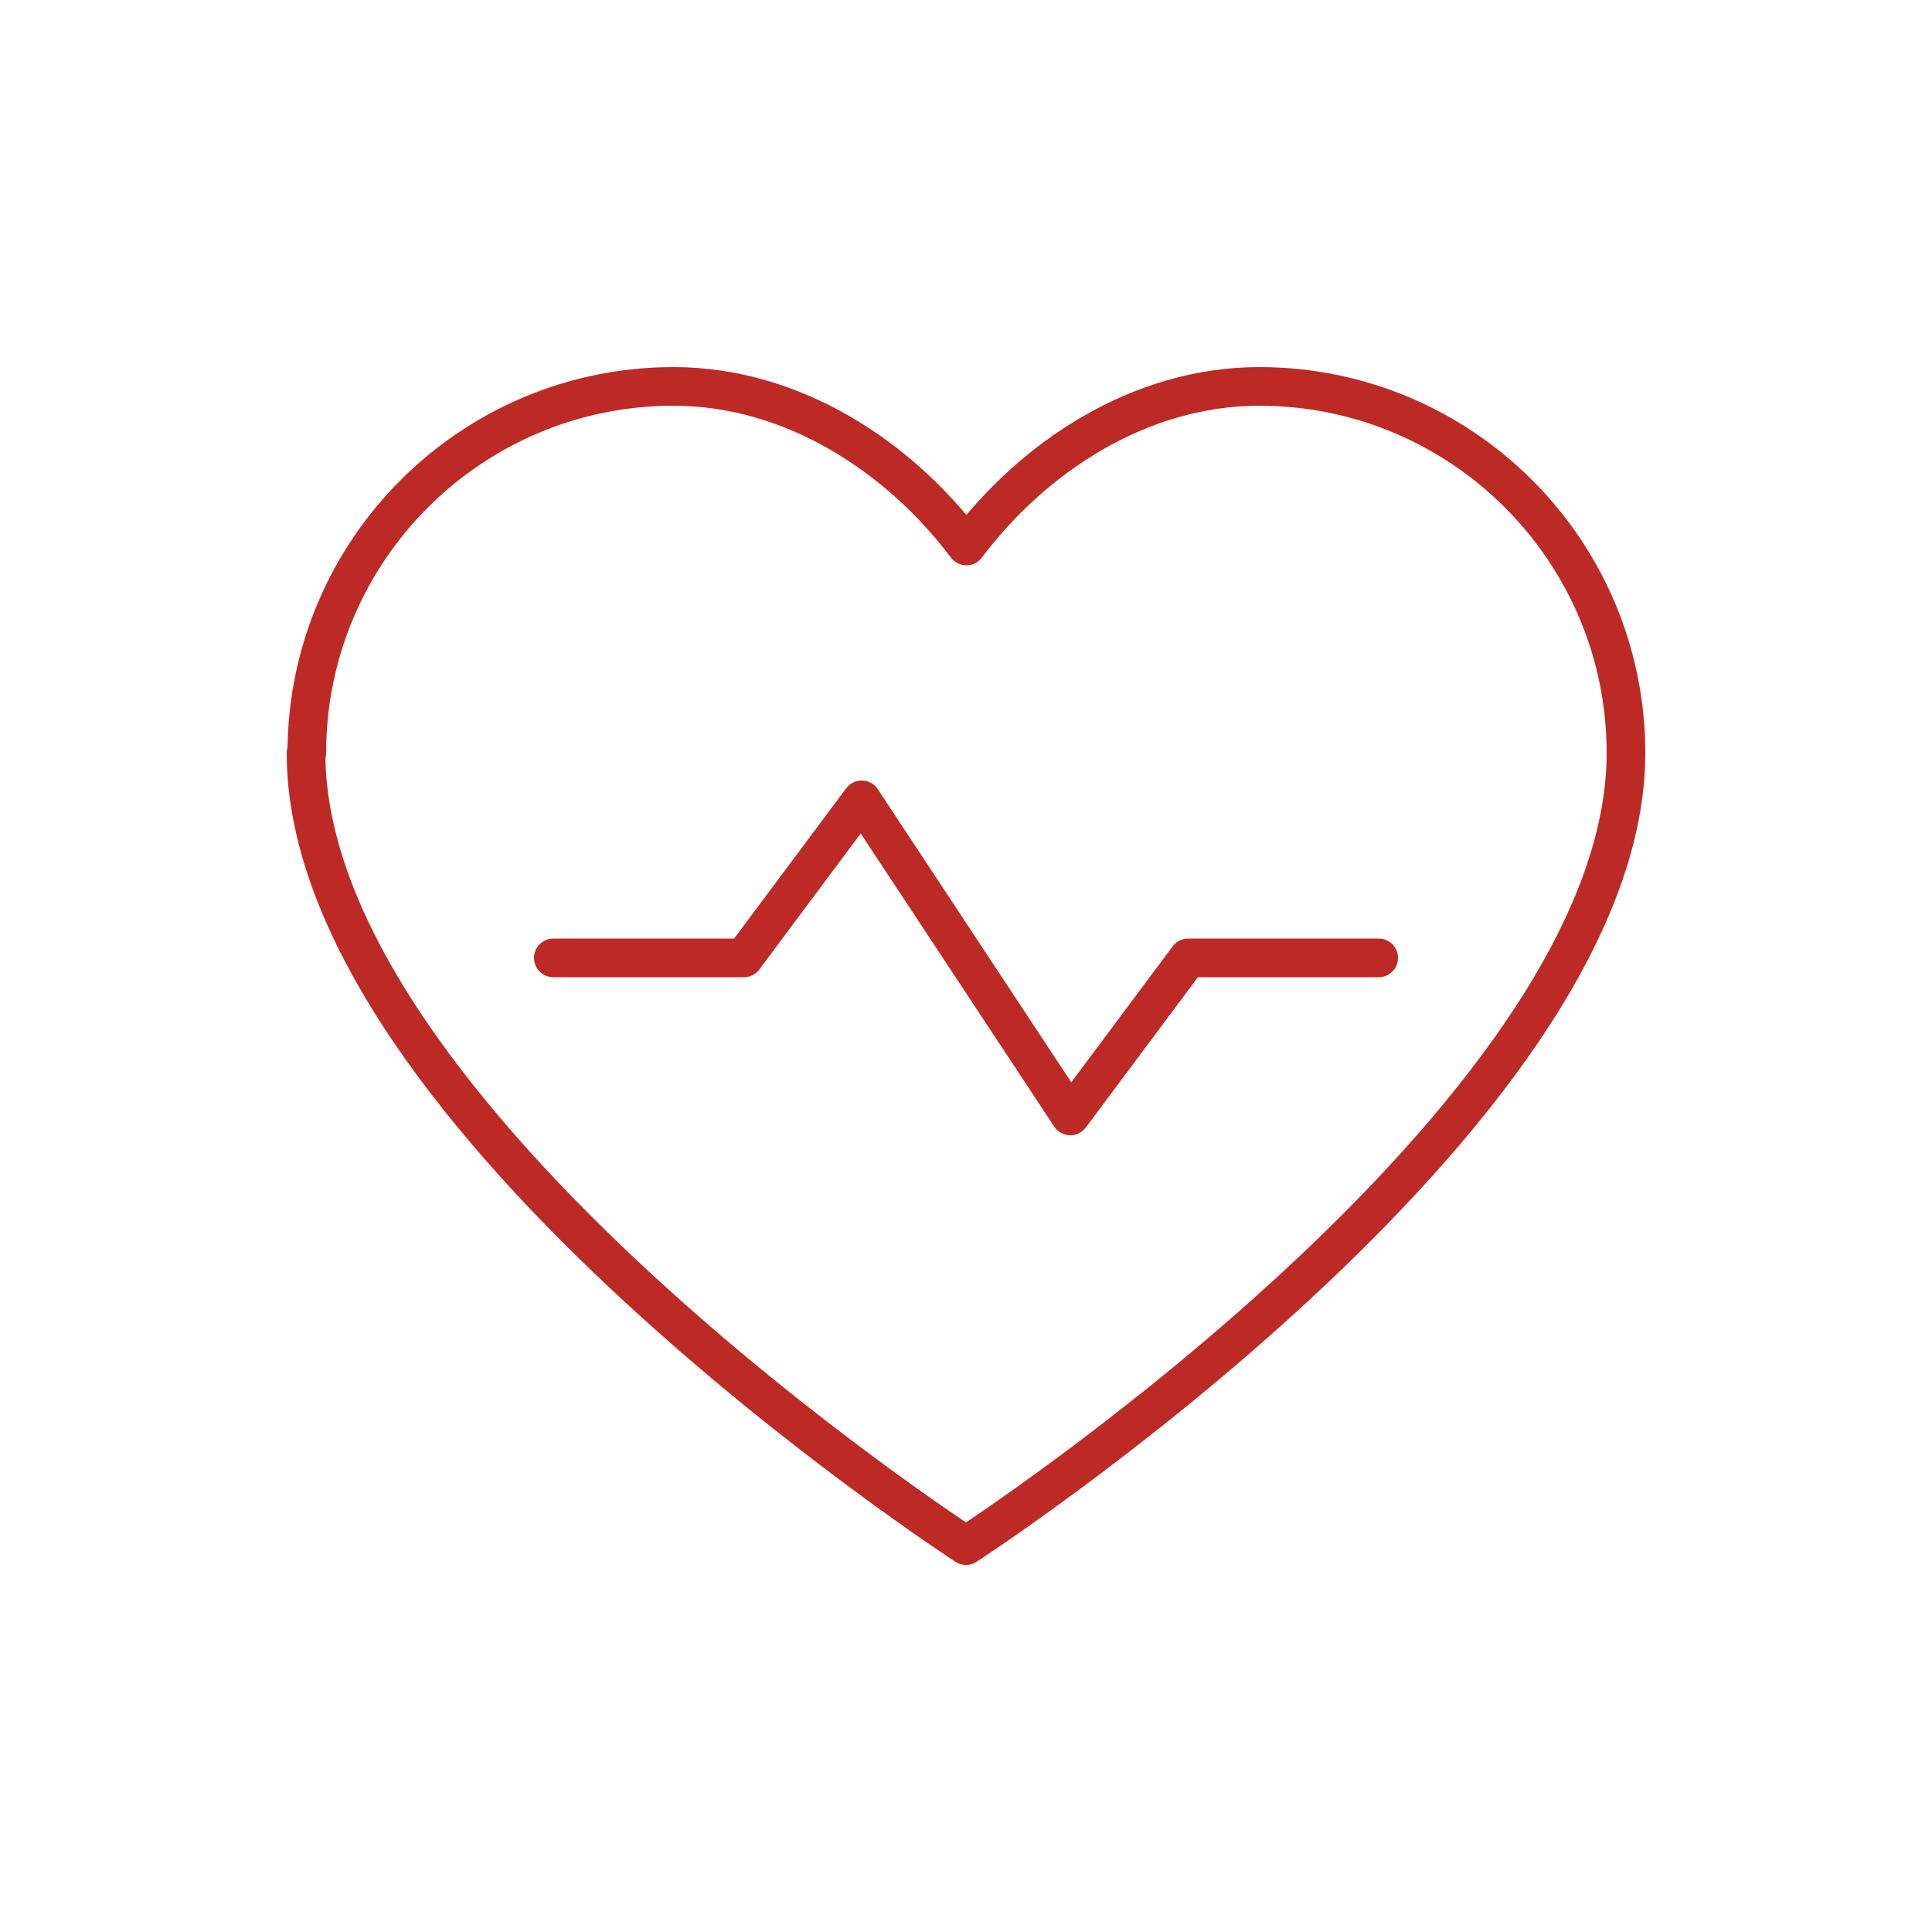 <?xml version="1.0" encoding="UTF-8"?><svg id="a" xmlns="http://www.w3.org/2000/svg" viewBox="0 0 50 50"><path d="M7.92,19.49c0,9.43,17.08,20.51,17.08,20.51,0,0,17.08-11.08,17.08-20.51,0-5.24-4.25-9.49-9.49-9.49-3.1,0-5.85,1.83-7.58,4.13-1.73-2.3-4.48-4.13-7.58-4.13-5.24,0-9.49,4.25-9.49,9.49Z" style="fill:none; stroke:#bd2924; stroke-linecap:round; stroke-linejoin:round;"/><polyline points="35.68 24.79 30.75 24.79 27.7 28.88 22.3 20.7 19.25 24.79 14.32 24.79" style="fill:none; stroke:#bd2924; stroke-linecap:round; stroke-linejoin:round;"/></svg>